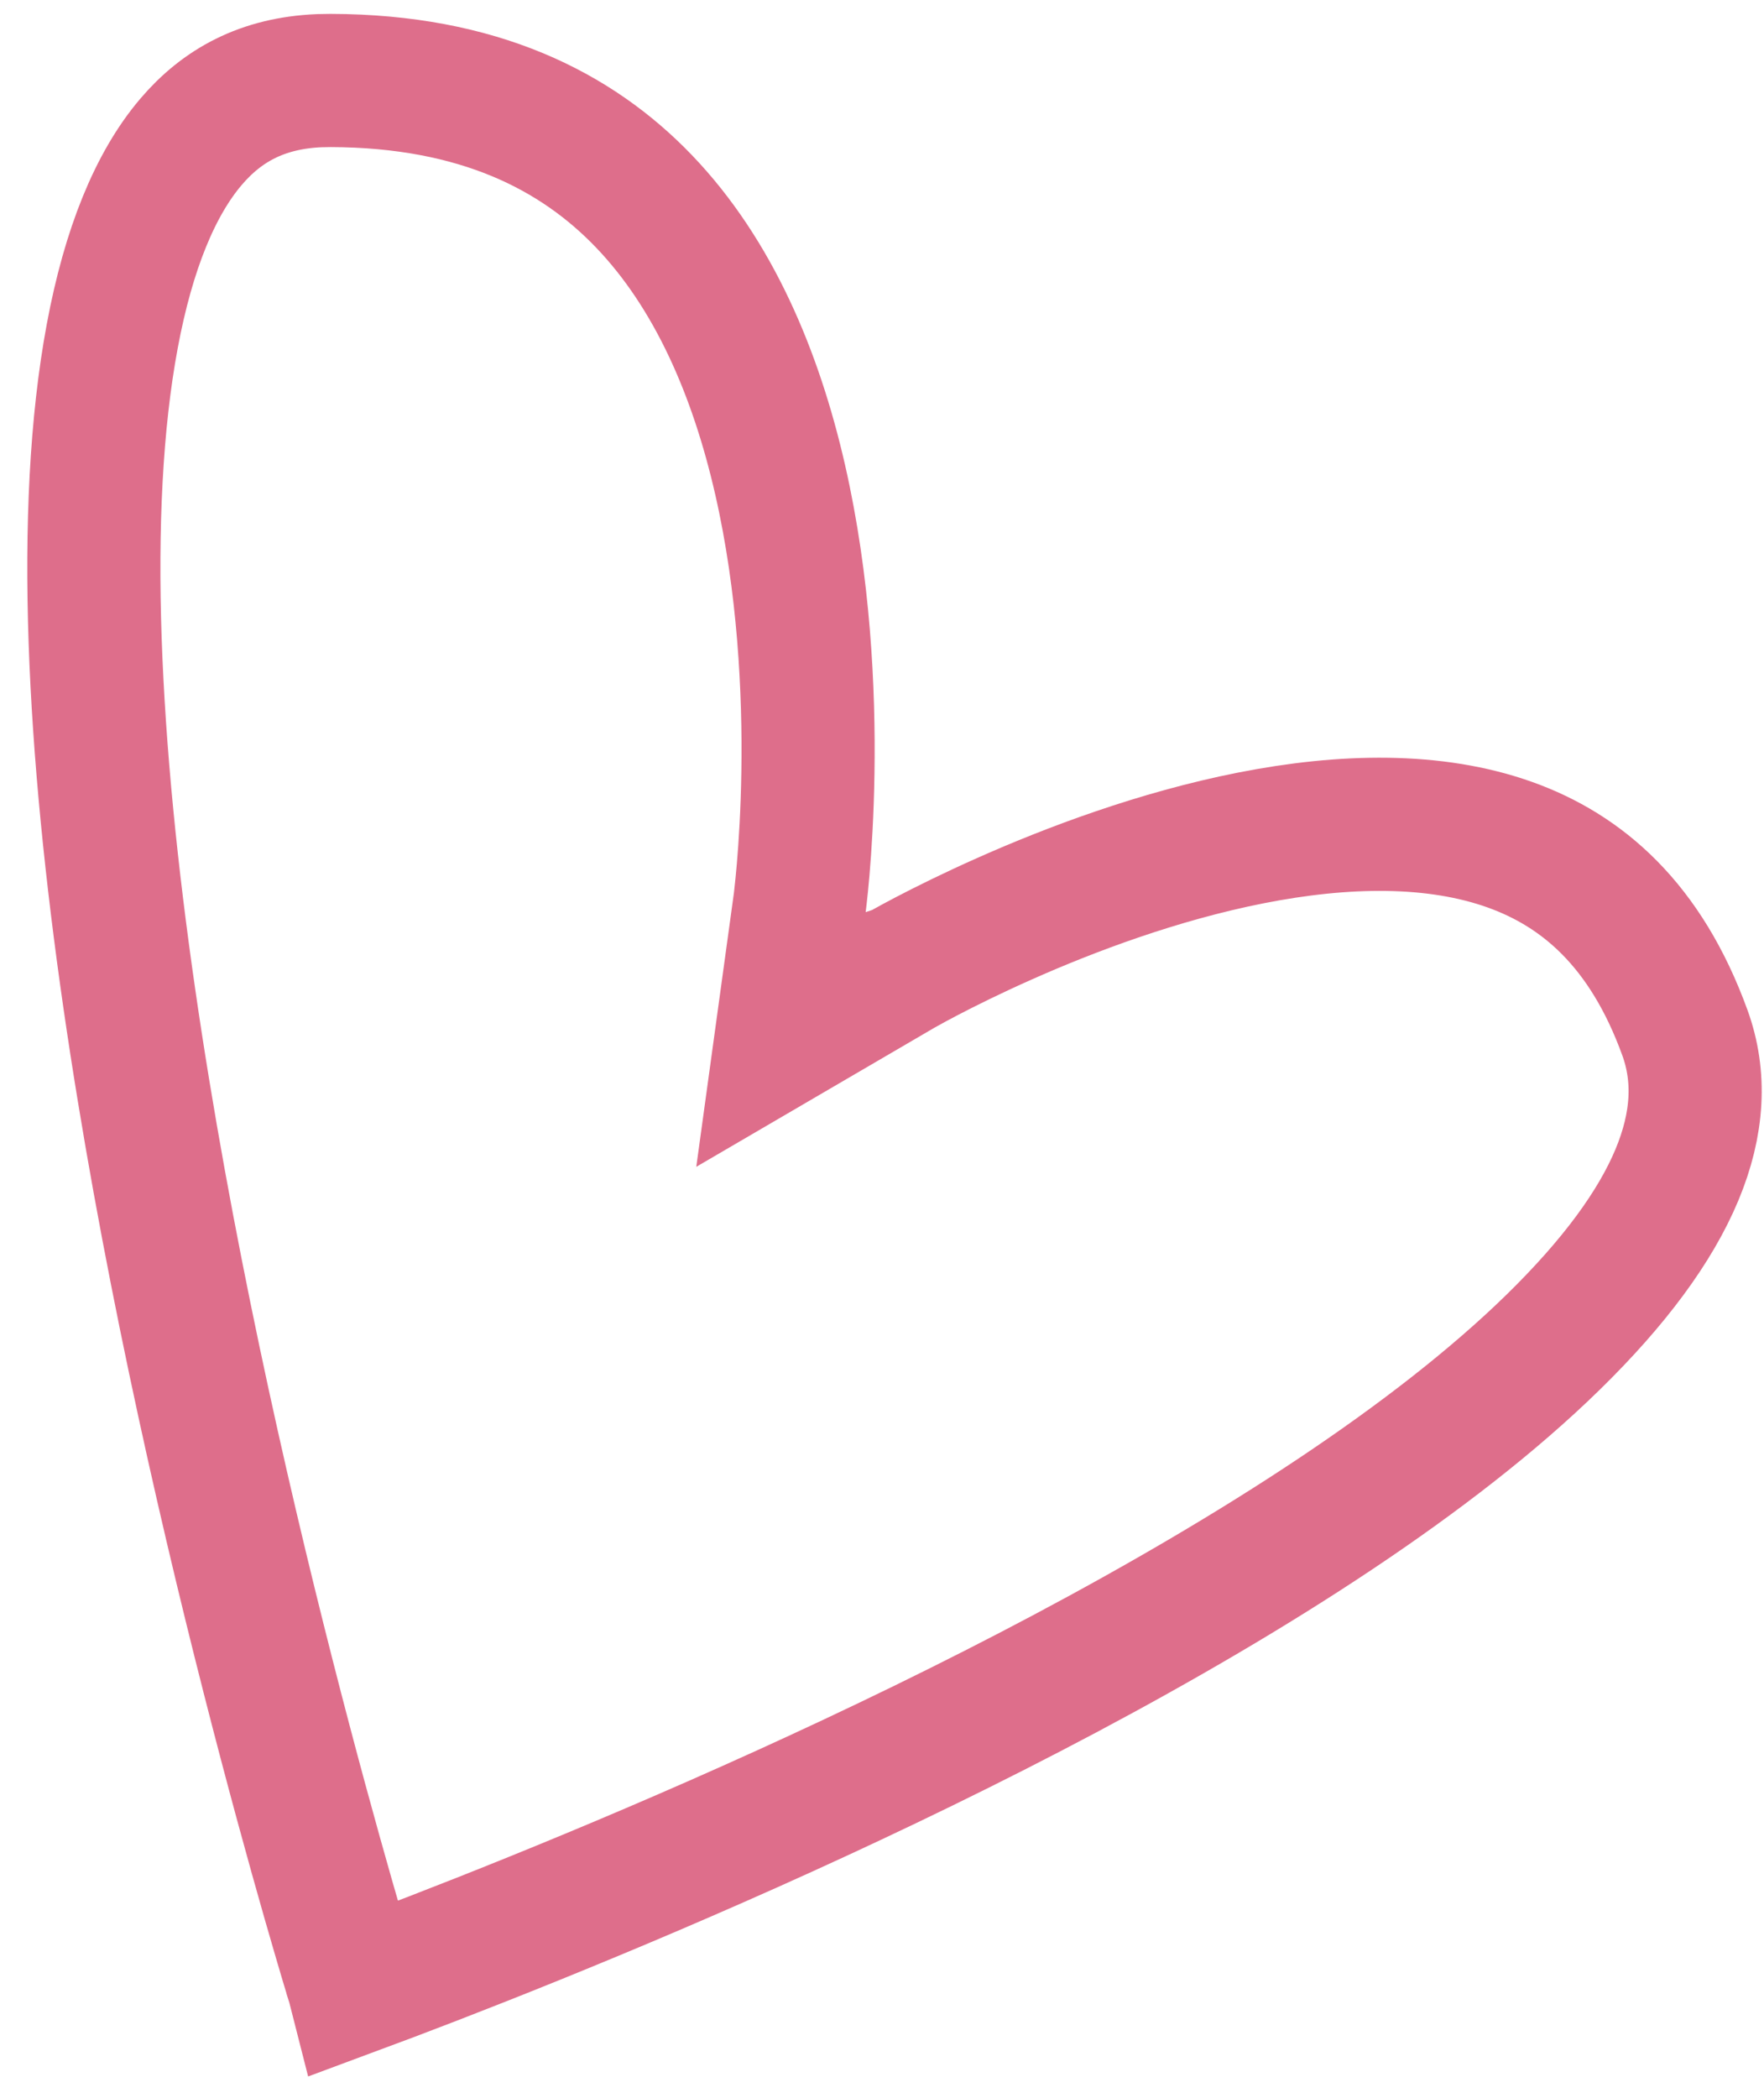 <?xml version="1.0" encoding="UTF-8"?> <svg xmlns="http://www.w3.org/2000/svg" width="53" height="63" viewBox="0 0 53 63" fill="none"><path d="M9.937 2.417C14.37 2.43 17.316 3.927 19.35 6.048C21.44 8.227 22.71 11.217 23.437 14.396C24.161 17.561 24.312 20.762 24.274 23.197C24.256 24.407 24.191 25.414 24.131 26.113C24.101 26.461 24.073 26.733 24.052 26.913C24.042 27.003 24.035 27.071 24.029 27.114C24.026 27.136 24.024 27.152 24.023 27.161C24.023 27.165 24.022 27.168 24.021 27.169L23.461 31.242L27.012 29.169L27.012 29.167L27.018 29.165C27.025 29.161 27.037 29.154 27.054 29.144C27.087 29.125 27.141 29.095 27.212 29.056C27.353 28.977 27.567 28.86 27.843 28.716C28.397 28.427 29.201 28.026 30.183 27.59C32.161 26.71 34.81 25.712 37.581 25.165C40.377 24.613 43.109 24.56 45.371 25.37C47.529 26.143 49.445 27.763 50.625 31.019C51.569 33.625 50.351 36.705 46.666 40.307C43.074 43.817 37.696 47.237 31.997 50.263C26.328 53.272 20.474 55.823 16.025 57.624C13.812 58.52 11.953 59.228 10.647 59.712L10.634 59.661L10.621 59.608L10.604 59.554L10.604 59.552C10.604 59.551 10.602 59.548 10.601 59.545C10.599 59.539 10.597 59.529 10.593 59.515C10.584 59.488 10.571 59.447 10.554 59.392C10.521 59.282 10.471 59.117 10.406 58.902C10.278 58.471 10.091 57.836 9.859 57.026C9.396 55.407 8.755 53.091 8.047 50.311C6.628 44.743 4.949 37.347 3.883 29.973C2.811 22.551 2.392 15.353 3.373 10.092C3.863 7.464 4.668 5.518 5.736 4.263C6.673 3.161 7.884 2.497 9.589 2.423L9.937 2.417Z" stroke="#DE6E8B" stroke-width="4"></path></svg> 